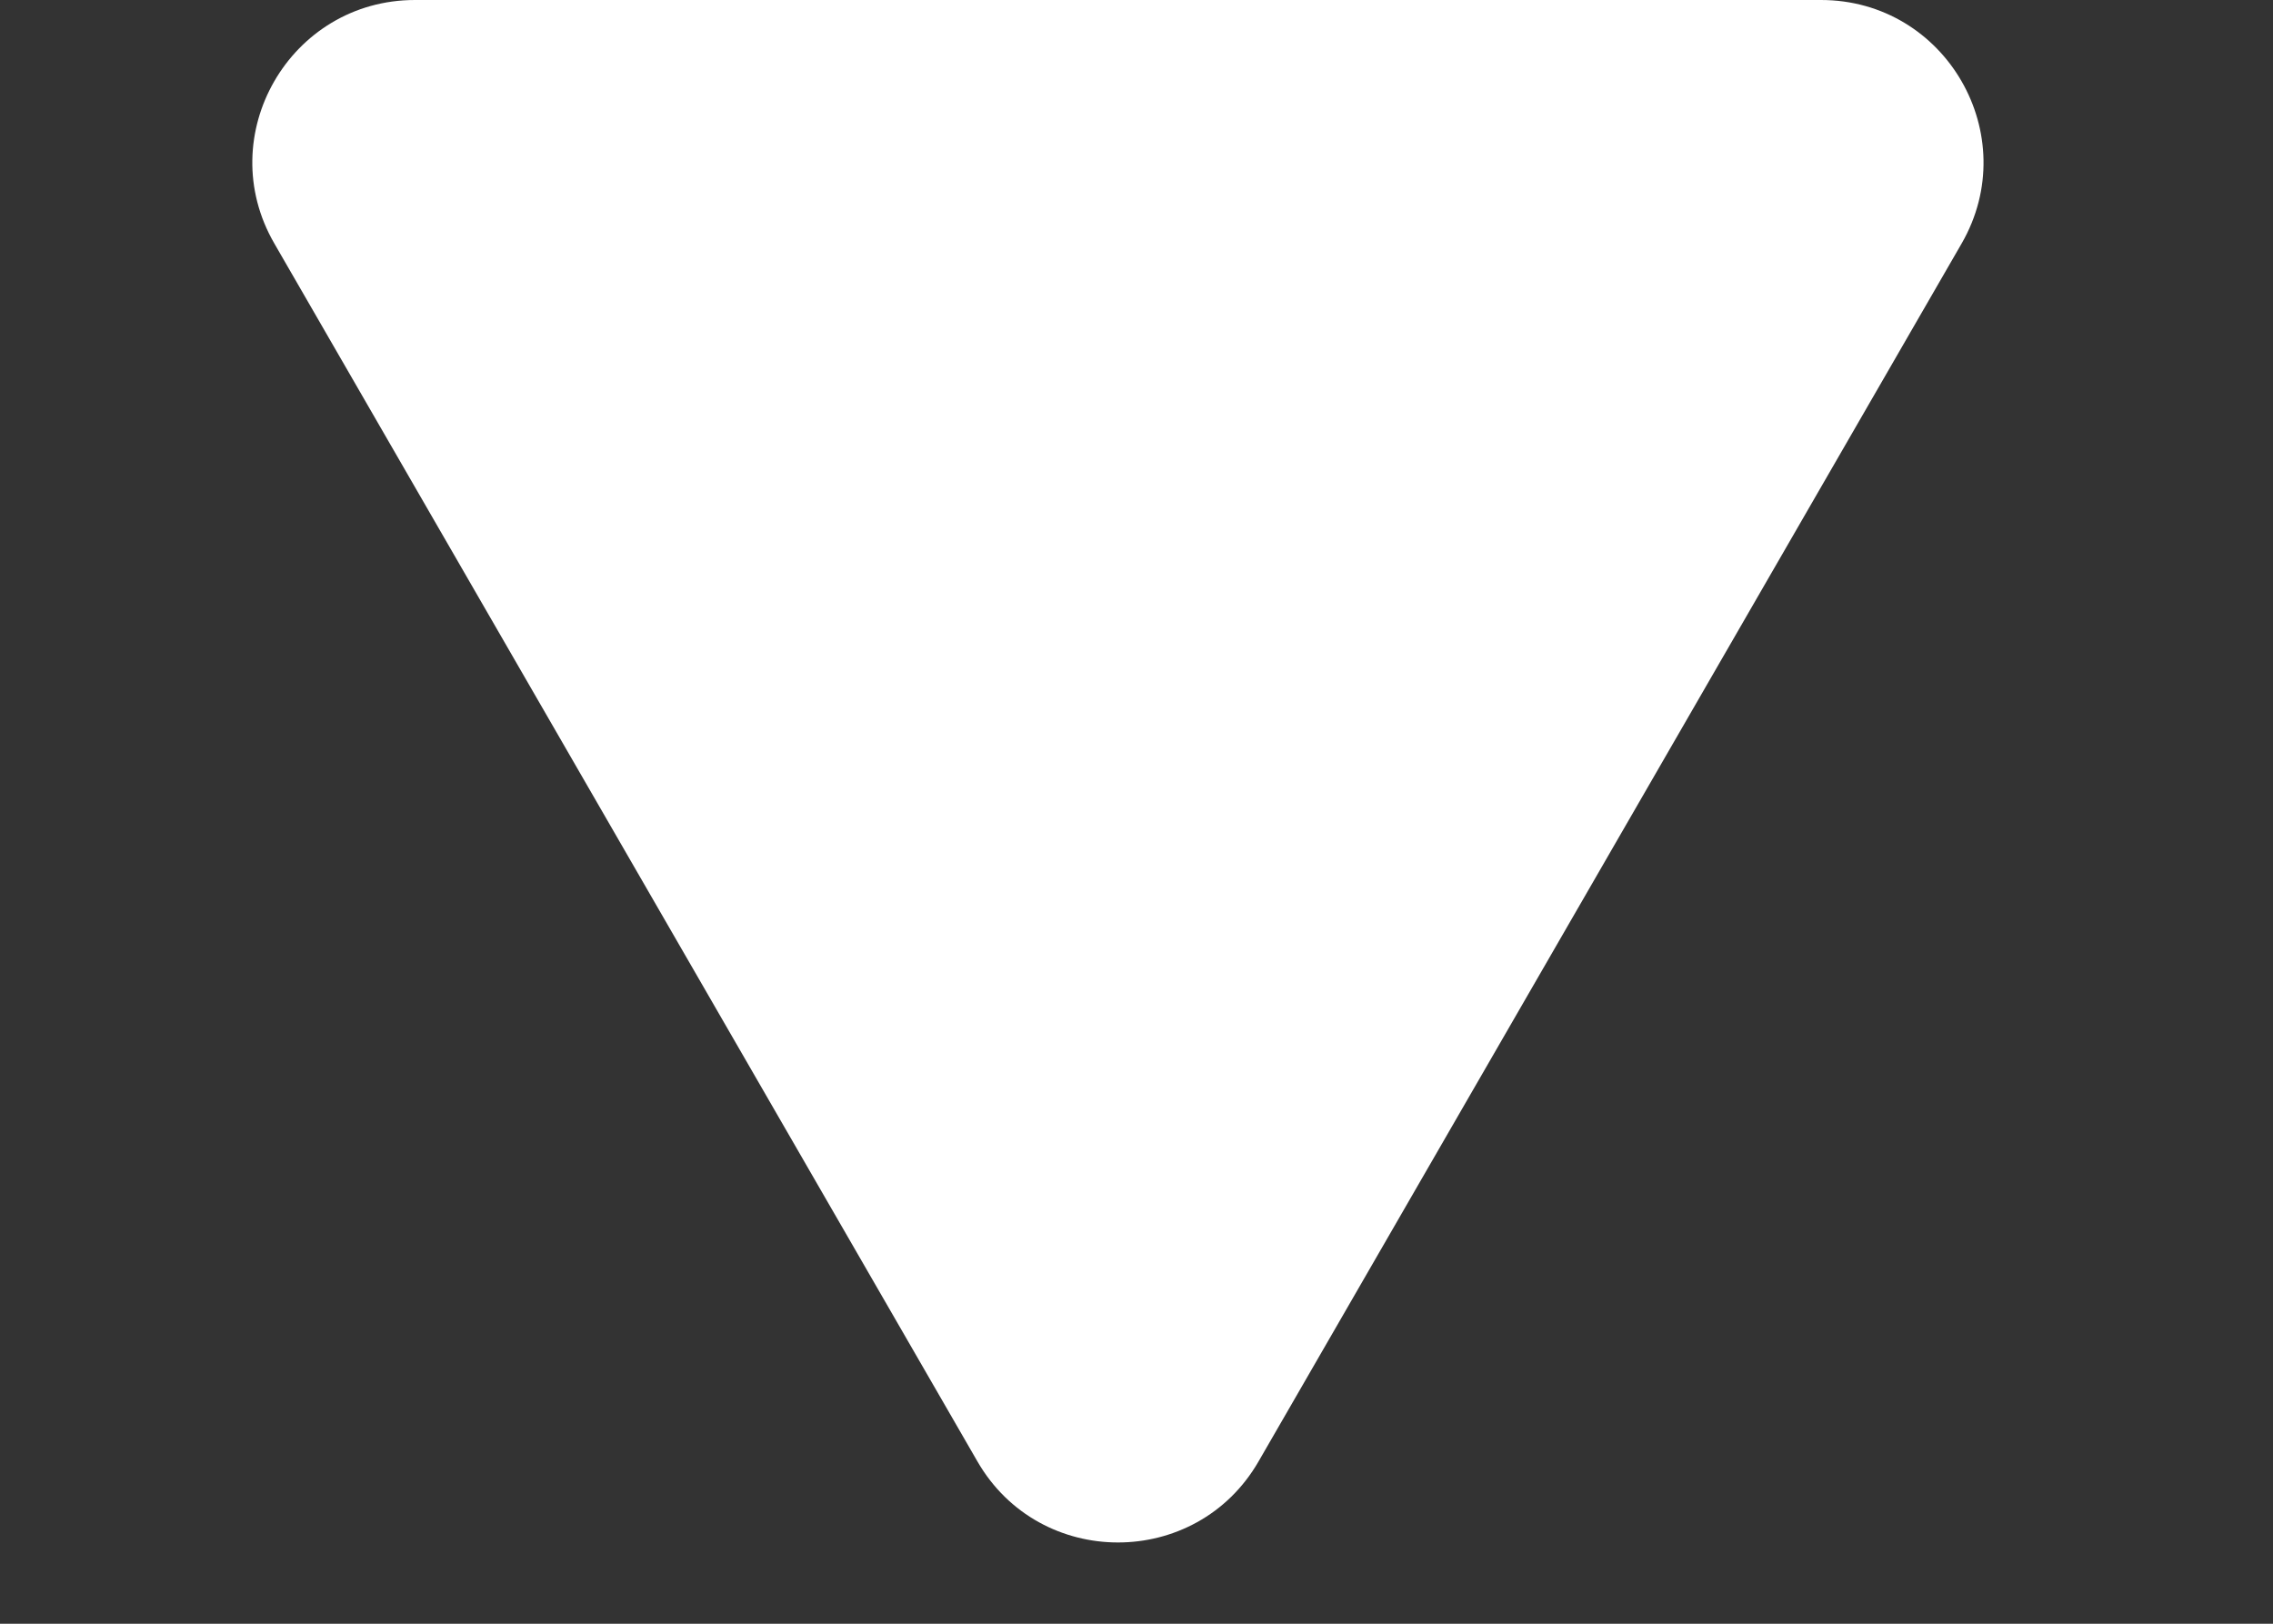 <?xml version="1.0" encoding="UTF-8"?> <svg xmlns="http://www.w3.org/2000/svg" width="7" height="5" viewBox="0 0 7 5" fill="none"><rect x="0" y="0" width="7" height="5" fill="#333333" stroke="none"/><path d="M3.876 4.5C3.684 4.833 3.202 4.833 3.01 4.5L0.845 0.75C0.652 0.417 0.893 4.87911e-07 1.278 4.54262e-07L5.608 7.57103e-08C5.993 4.20613e-08 6.233 0.417 6.041 0.75L3.876 4.5Z" fill="white"></path></svg> 